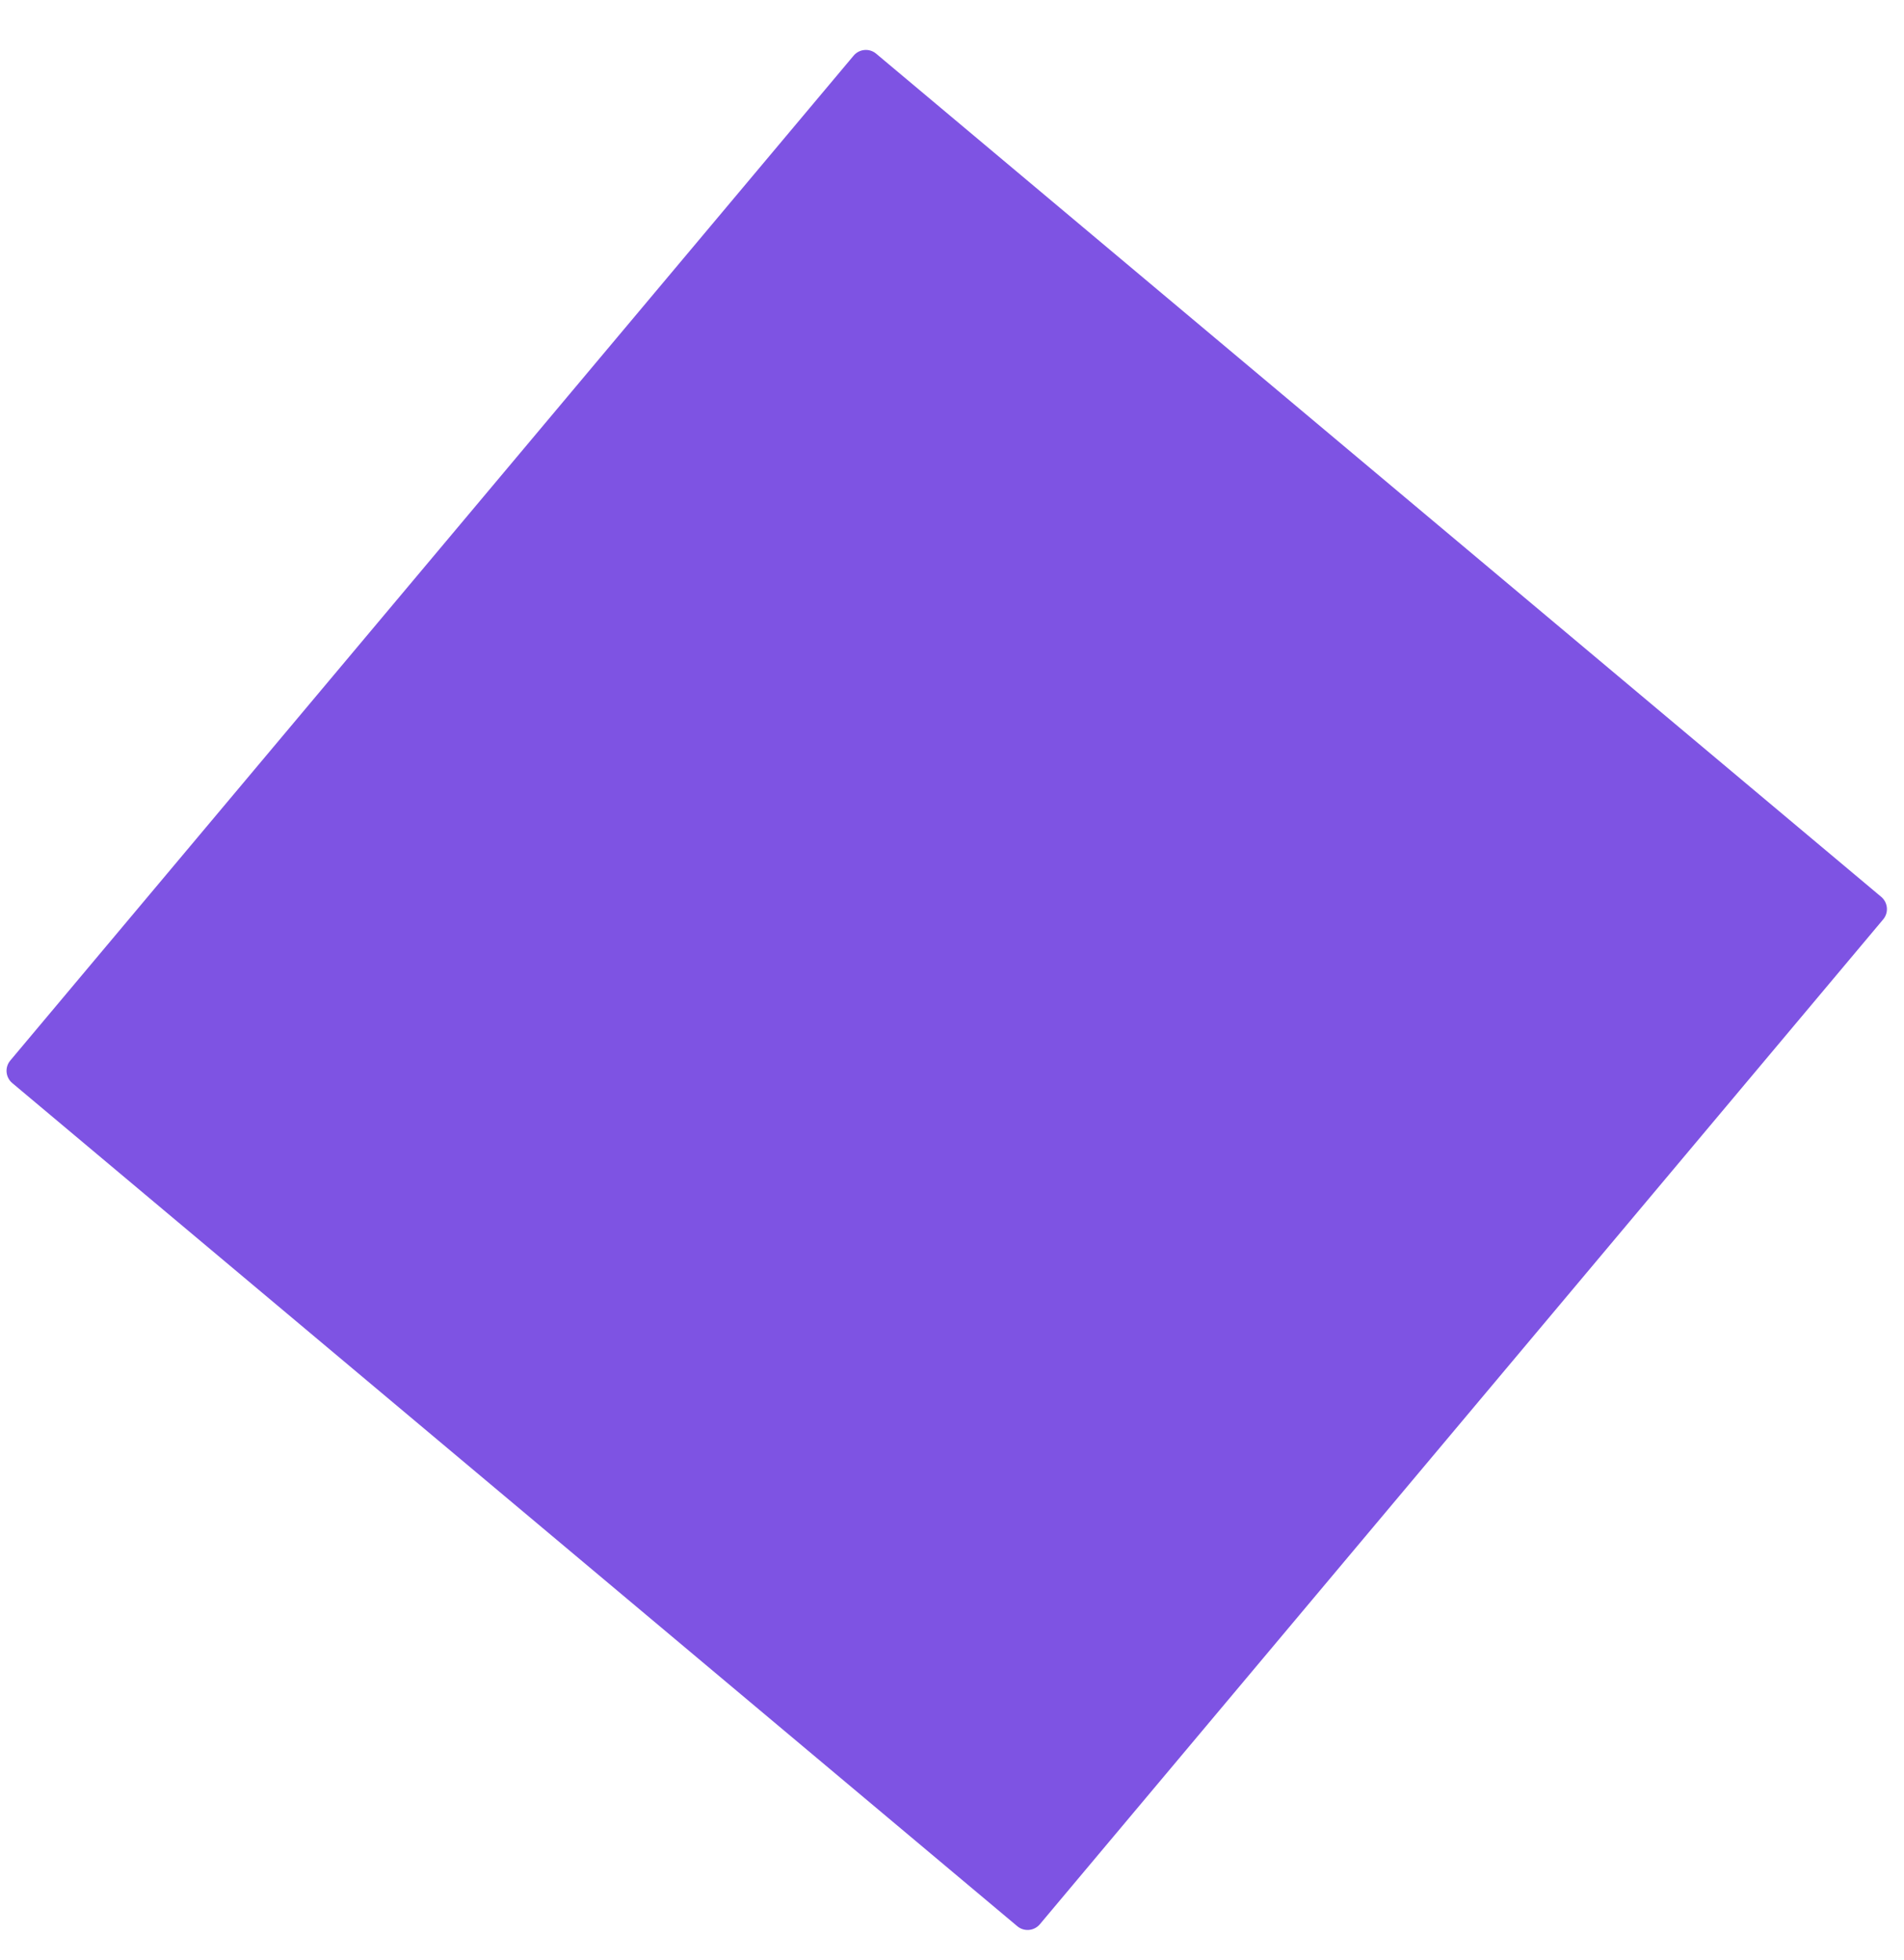 <svg width="34" height="35" viewBox="0 0 34 35" fill="none" xmlns="http://www.w3.org/2000/svg">
<path id="Vector" d="M15.243 0.994L0.184 18.941C0.082 19.062 0.098 19.242 0.219 19.344L18.166 34.403C18.287 34.505 18.467 34.489 18.569 34.368L33.628 16.421C33.73 16.3 33.714 16.12 33.593 16.018L15.646 0.959C15.525 0.857 15.345 0.873 15.243 0.994Z" fill="#7E53E3"/>
</svg>
